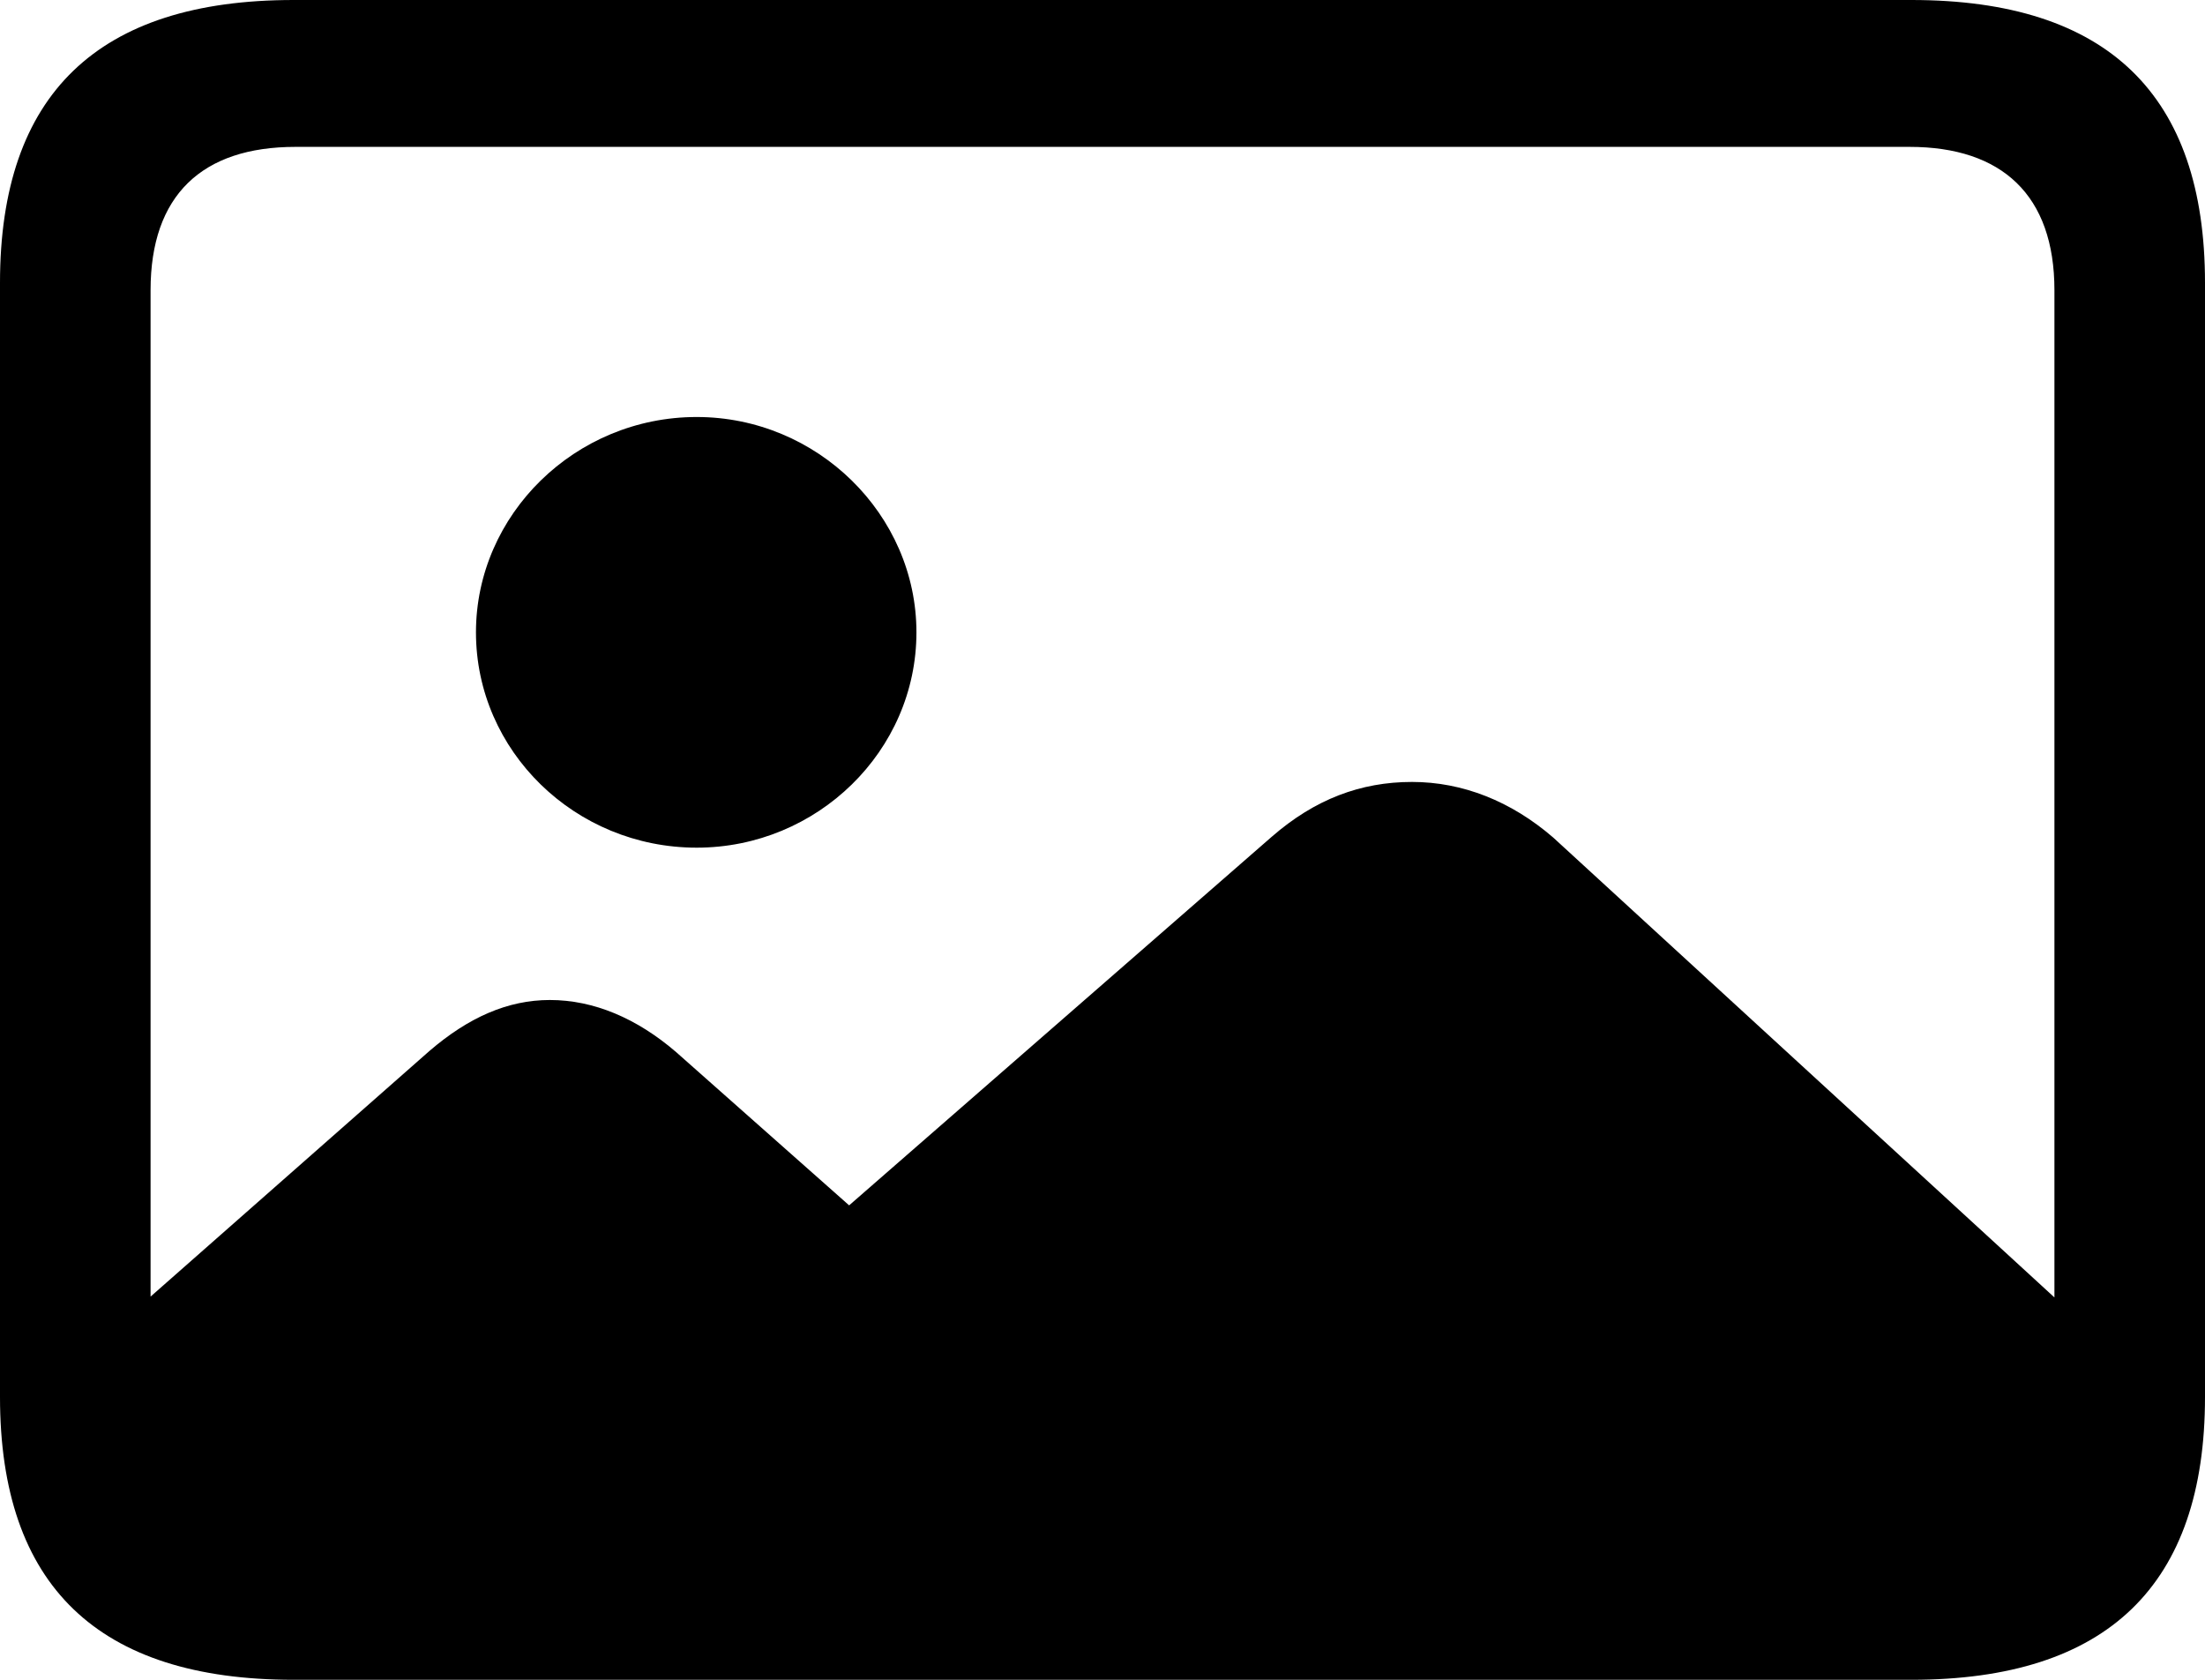 <svg width="21" height="16" viewBox="0 0 21 16" fill="none" xmlns="http://www.w3.org/2000/svg">
<path d="M2.796 16H18.204C20.074 16 21 15.096 21 13.306V2.694C21 0.904 20.074 0 18.204 0H2.796C0.935 0 0 0.895 0 2.694V13.306C0 15.105 0.935 16 2.796 16ZM14.793 7.978C14.392 7.631 13.929 7.448 13.448 7.448C12.958 7.448 12.522 7.613 12.112 7.97L8.087 11.481L6.439 10.021C6.065 9.699 5.655 9.525 5.237 9.525C4.836 9.525 4.462 9.69 4.088 10.012L1.434 12.35V2.764C1.434 1.86 1.924 1.399 2.814 1.399H18.186C19.067 1.399 19.566 1.86 19.566 2.764V12.358L14.793 7.978ZM6.635 8.074C7.784 8.074 8.728 7.153 8.728 6.023C8.728 4.902 7.784 3.972 6.635 3.972C5.477 3.972 4.533 4.902 4.533 6.023C4.533 7.153 5.477 8.074 6.635 8.074Z" fill="black"/>
</svg>
